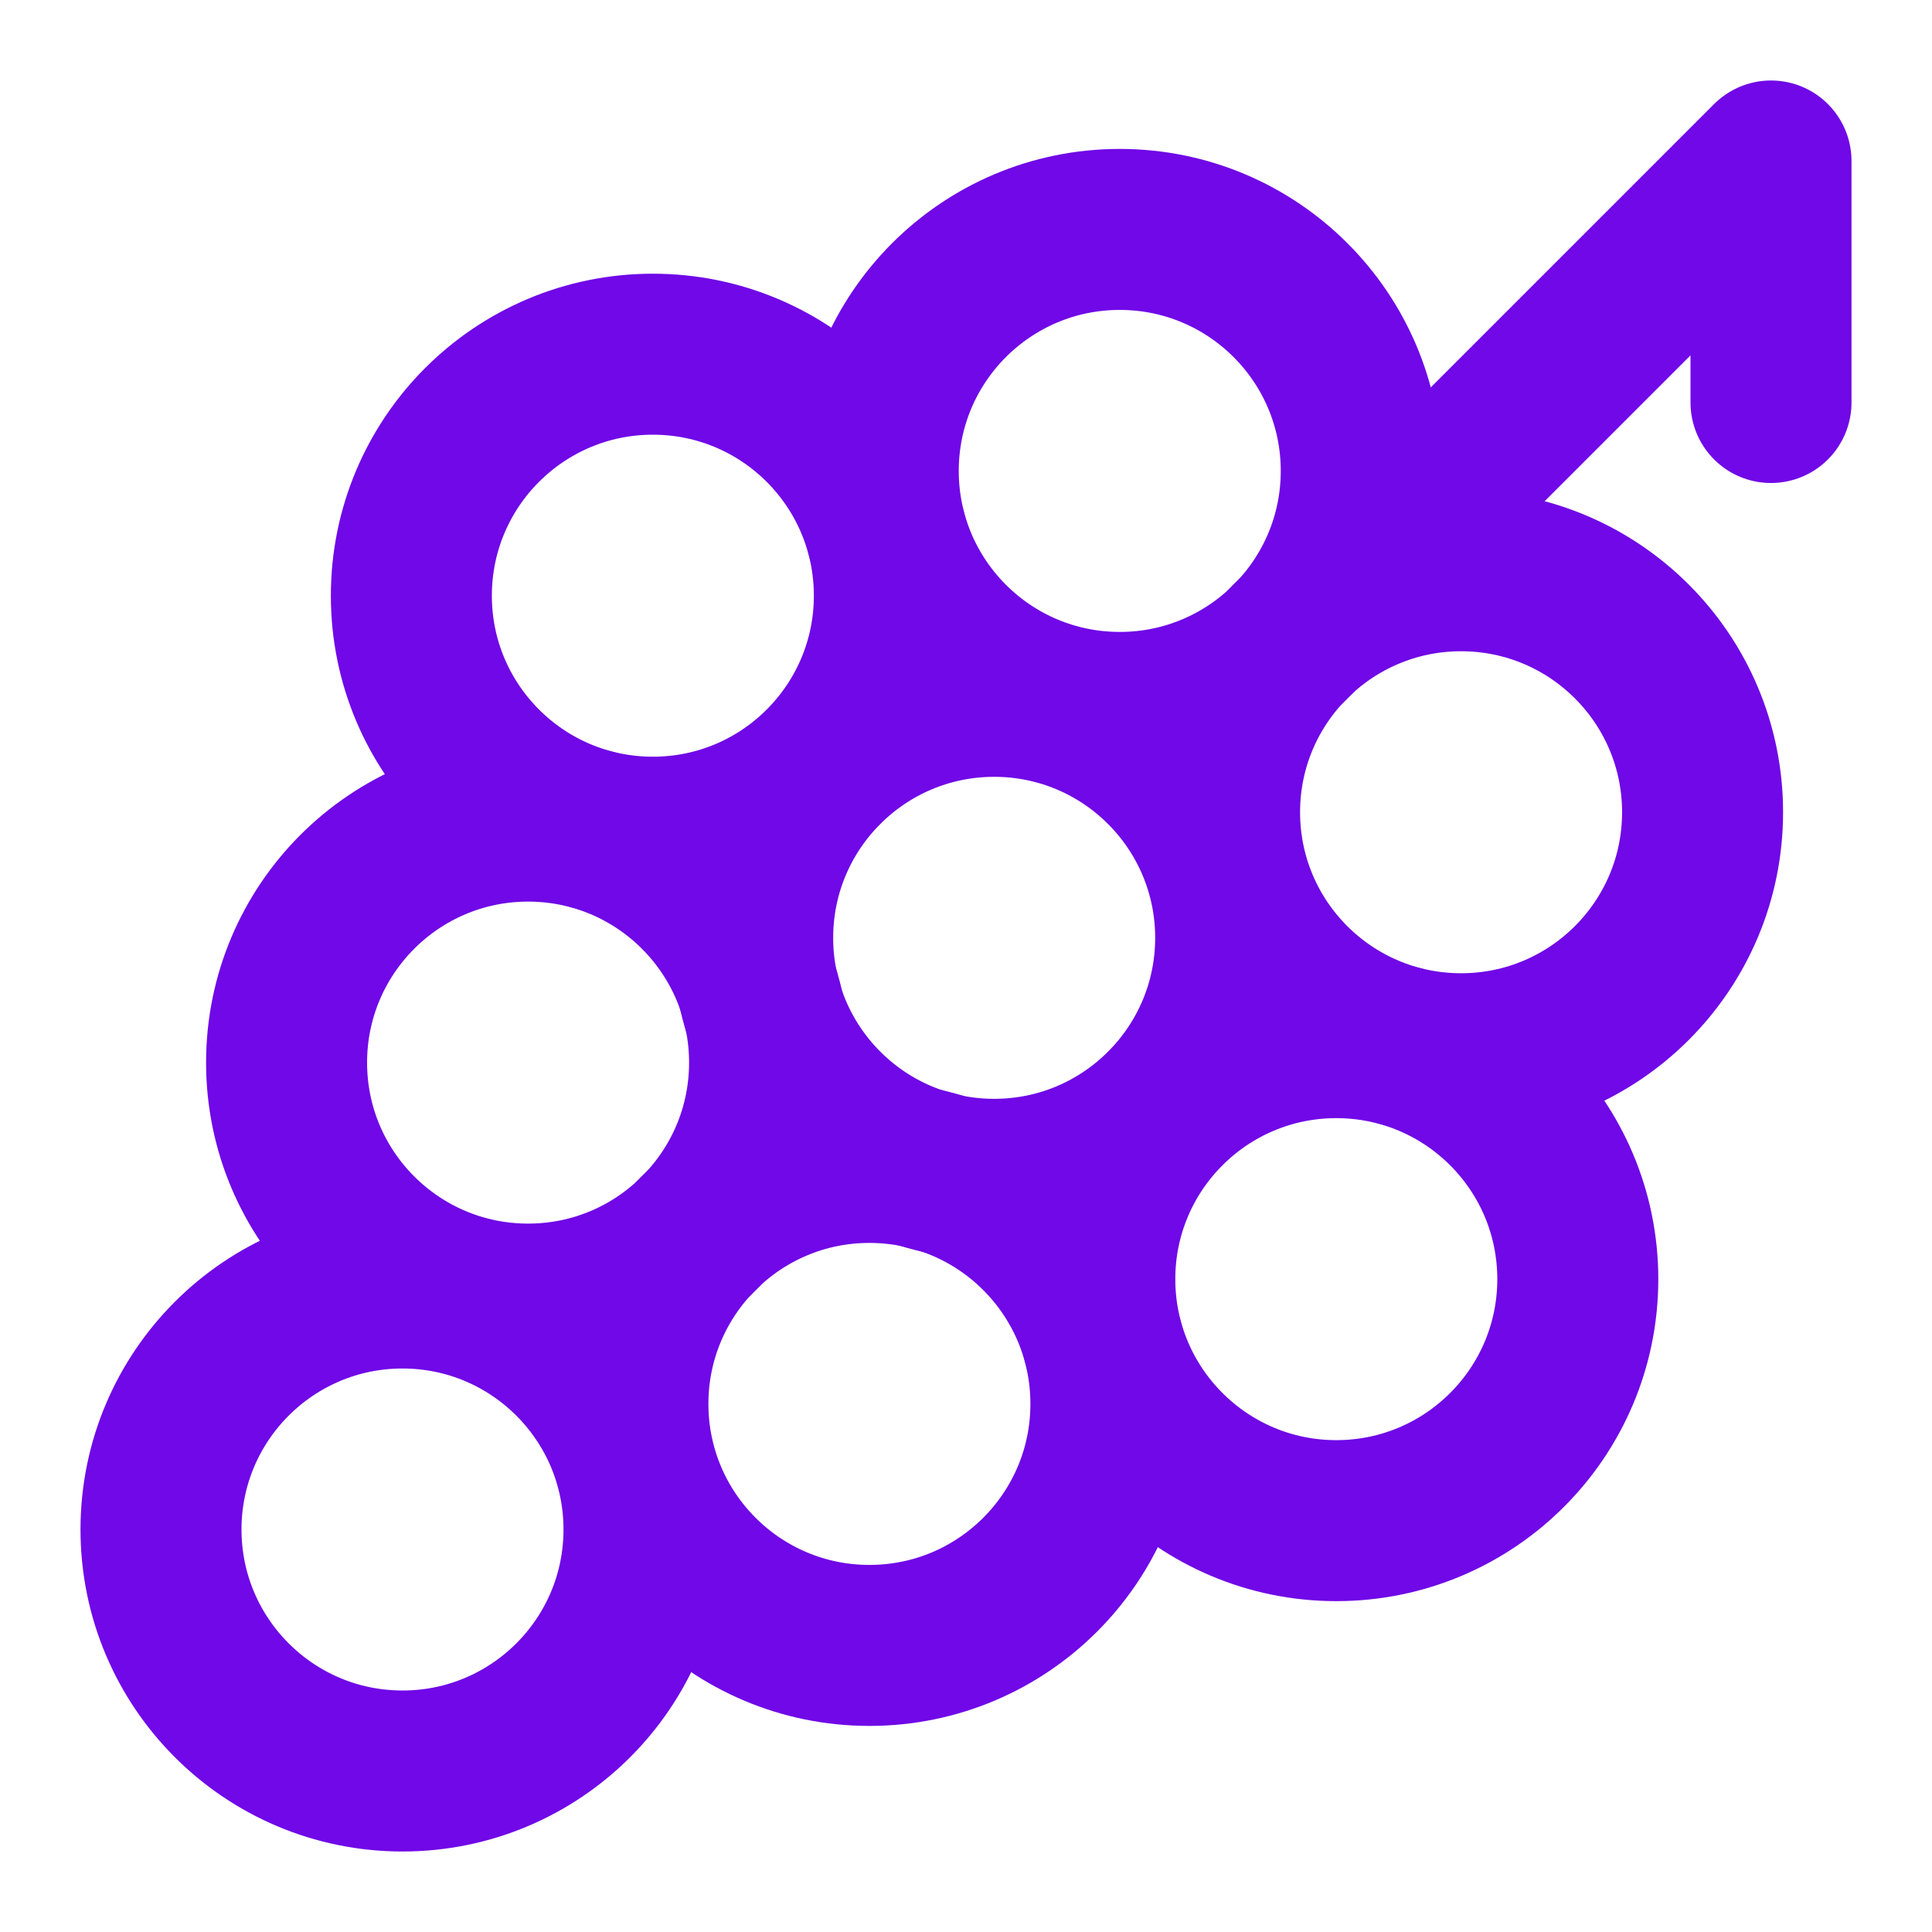 <svg xmlns="http://www.w3.org/2000/svg" width="24" height="24" viewBox="0 0 24 24" fill="none" stroke="#7008e7" stroke-width="2" stroke-linecap="round" stroke-linejoin="round" class="lucide lucide-grape-icon size-5 text-primary"><path d="M22 5V2l-5.89 5.89"></path><circle cx="16.6" cy="15.89" r="3"></circle><circle cx="8.11" cy="7.4" r="3"></circle><circle cx="12.35" cy="11.65" r="3"></circle><circle cx="13.91" cy="5.85" r="3"></circle><circle cx="18.15" cy="10.09" r="3"></circle><circle cx="6.56" cy="13.2" r="3"></circle><circle cx="10.8" cy="17.44" r="3"></circle><circle cx="5" cy="19" r="3"></circle></svg>